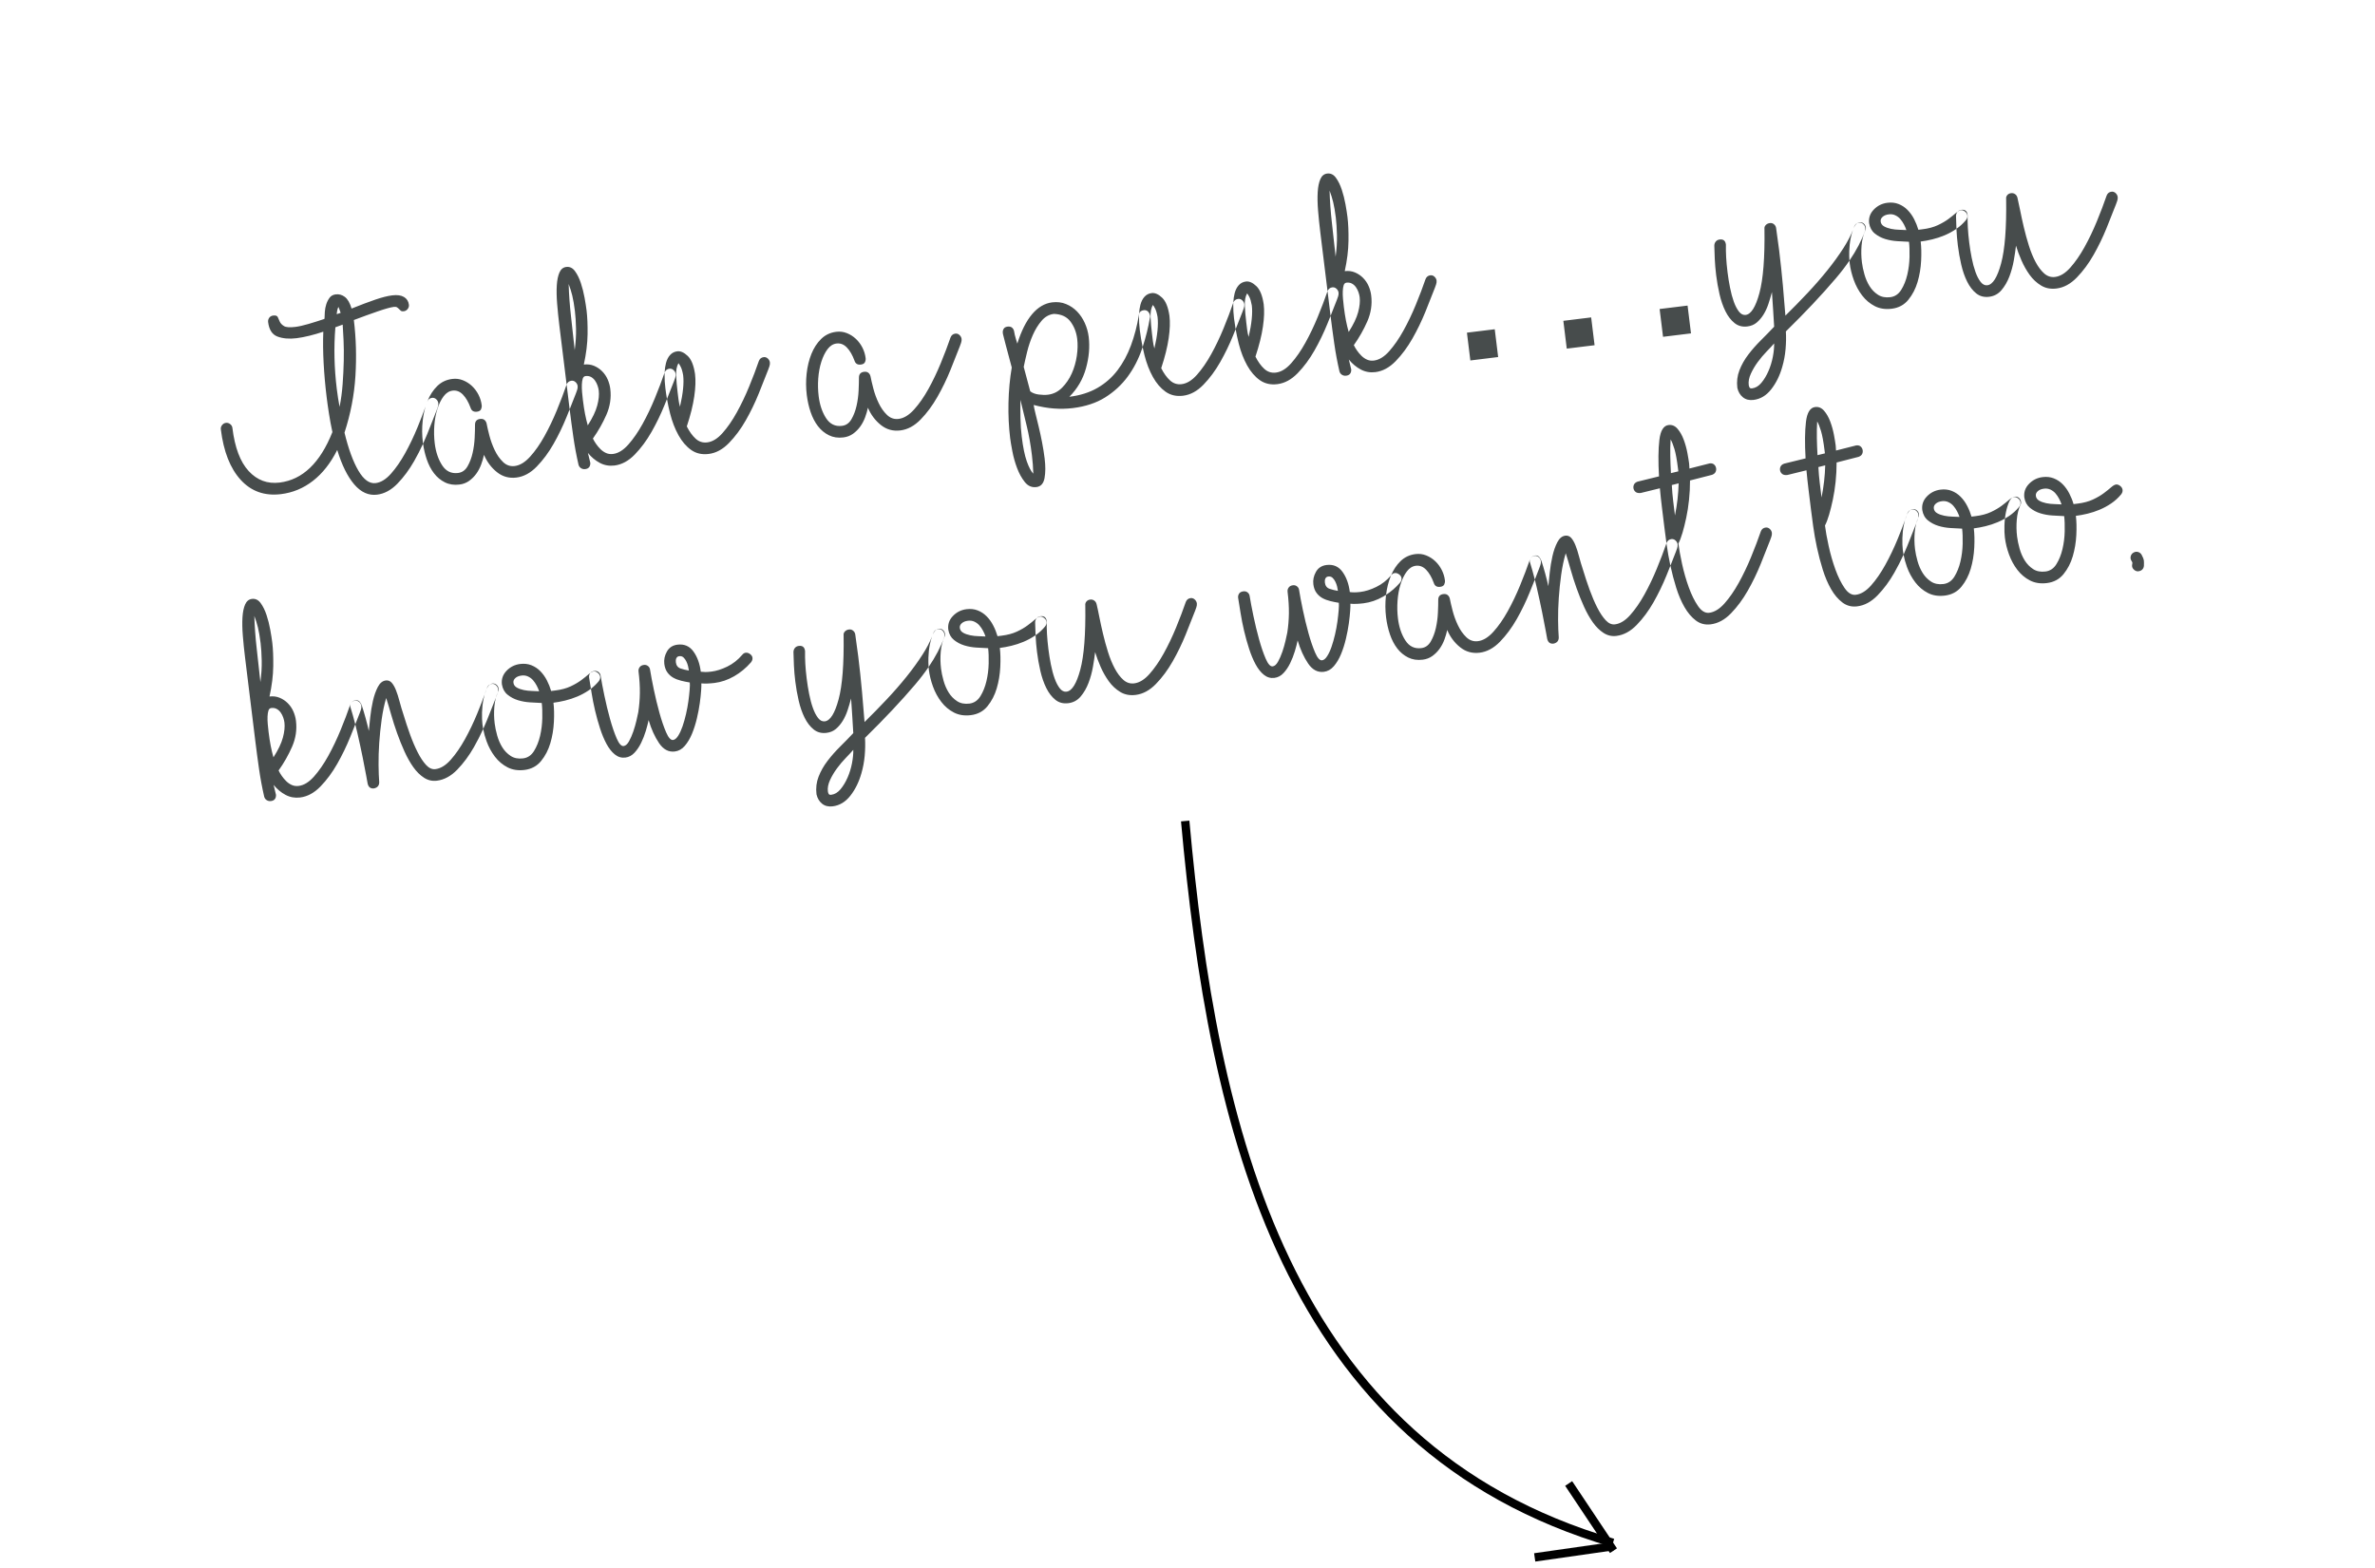<svg width="212" height="140" viewBox="0 0 212 140" fill="none" xmlns="http://www.w3.org/2000/svg">
<path fill-rule="evenodd" clip-rule="evenodd" d="M35.476 43.185C34.918 43.76 34.312 44.087 33.658 44.168C32.901 44.261 32.222 43.955 31.62 43.252C31.019 42.549 30.513 41.524 30.103 40.177C29.514 41.35 28.792 42.268 27.94 42.931C27.087 43.595 26.136 43.991 25.086 44.12C23.624 44.3 22.424 43.875 21.485 42.846C20.547 41.818 19.956 40.314 19.713 38.336C19.696 38.198 19.733 38.071 19.824 37.955C19.914 37.839 20.028 37.773 20.166 37.756C20.304 37.739 20.43 37.776 20.546 37.867C20.662 37.957 20.729 38.071 20.745 38.209C20.961 39.964 21.446 41.249 22.201 42.064C22.956 42.88 23.876 43.221 24.959 43.088C27.007 42.836 28.577 41.334 29.671 38.58C29.55 38.018 29.447 37.468 29.364 36.928C29.28 36.388 29.21 35.895 29.156 35.447C29.031 34.432 28.942 33.422 28.888 32.415C28.834 31.409 28.825 30.476 28.859 29.616C28.456 29.753 28.043 29.873 27.62 29.978C27.196 30.082 26.812 30.155 26.468 30.198C25.814 30.278 25.249 30.23 24.773 30.052C24.298 29.875 24.017 29.442 23.933 28.754C23.916 28.616 23.949 28.49 24.03 28.375C24.113 28.26 24.231 28.193 24.386 28.174C24.609 28.147 24.746 28.196 24.797 28.32C24.847 28.445 24.907 28.582 24.978 28.73C25.049 28.879 25.174 29.008 25.353 29.117C25.532 29.226 25.871 29.249 26.37 29.188C26.68 29.15 27.066 29.063 27.53 28.928C27.994 28.792 28.468 28.642 28.955 28.478C28.953 28.461 28.955 28.447 28.963 28.438C28.97 28.428 28.973 28.415 28.971 28.397C28.971 28.258 28.979 28.073 28.995 27.844C29.01 27.615 29.053 27.392 29.122 27.174C29.191 26.956 29.29 26.76 29.417 26.587C29.544 26.415 29.728 26.314 29.969 26.284C30.261 26.248 30.533 26.324 30.783 26.511C31.033 26.699 31.233 27.046 31.382 27.551C32.197 27.224 32.903 26.958 33.498 26.754C34.093 26.55 34.596 26.423 35.009 26.372C35.457 26.317 35.807 26.366 36.062 26.518C36.316 26.67 36.462 26.901 36.501 27.211C36.517 27.348 36.481 27.475 36.39 27.591C36.3 27.707 36.185 27.773 36.048 27.79C35.927 27.805 35.838 27.79 35.78 27.745C35.722 27.699 35.668 27.649 35.618 27.594C35.567 27.539 35.509 27.49 35.442 27.445C35.376 27.401 35.282 27.387 35.162 27.401C34.869 27.437 34.388 27.571 33.718 27.801C33.048 28.032 32.337 28.29 31.586 28.574C31.785 30.191 31.831 31.853 31.727 33.56C31.622 35.267 31.297 36.957 30.751 38.631C31.105 40.089 31.519 41.221 31.994 42.028C32.468 42.834 32.981 43.203 33.531 43.135C33.996 43.078 34.45 42.8 34.895 42.3C35.341 41.8 35.763 41.189 36.164 40.468C36.564 39.746 36.932 38.976 37.268 38.158C37.538 37.502 37.778 36.88 37.988 36.293C37.867 36.691 37.782 37.114 37.733 37.564C37.662 38.201 37.666 38.838 37.744 39.475C37.75 39.523 37.757 39.572 37.764 39.62C37.521 40.148 37.257 40.664 36.97 41.168C36.532 41.937 36.034 42.61 35.476 43.185ZM50.849 36.547C50.76 36.77 50.667 37.002 50.568 37.245C50.233 38.072 49.847 38.871 49.409 39.64C48.971 40.41 48.472 41.083 47.914 41.657C47.356 42.233 46.75 42.56 46.096 42.64C45.443 42.721 44.864 42.56 44.361 42.159C43.858 41.758 43.471 41.243 43.202 40.612C43.147 40.881 43.065 41.166 42.953 41.468C42.842 41.77 42.697 42.045 42.518 42.294C42.339 42.543 42.125 42.757 41.876 42.936C41.627 43.115 41.34 43.224 41.013 43.265C40.531 43.324 40.099 43.259 39.718 43.07C39.337 42.881 39.011 42.611 38.741 42.26C38.471 41.909 38.254 41.49 38.089 41.004C37.94 40.562 37.831 40.101 37.764 39.62C37.892 39.341 38.014 39.058 38.13 38.772C38.465 37.945 38.745 37.239 38.97 36.652C39.063 36.414 39.113 36.255 39.121 36.175C39.128 36.096 39.13 36.039 39.126 36.004C39.109 35.867 39.046 35.748 38.938 35.648C38.83 35.547 38.707 35.506 38.569 35.523C38.362 35.548 38.219 35.662 38.139 35.864C38.091 36.005 38.041 36.148 37.988 36.293C38.039 36.127 38.096 35.966 38.159 35.809C38.373 35.276 38.663 34.83 39.029 34.471C39.395 34.111 39.845 33.899 40.379 33.834C40.706 33.793 41.02 33.833 41.323 33.953C41.626 34.073 41.896 34.245 42.133 34.469C42.37 34.694 42.564 34.954 42.714 35.25C42.863 35.545 42.958 35.857 42.998 36.184C43.013 36.304 42.993 36.425 42.938 36.545C42.883 36.665 42.761 36.737 42.572 36.76C42.279 36.796 42.09 36.679 42.005 36.411C41.821 35.909 41.594 35.518 41.324 35.237C41.053 34.956 40.746 34.836 40.402 34.879C40.092 34.916 39.825 35.085 39.6 35.383C39.374 35.681 39.189 36.058 39.044 36.512C38.899 36.967 38.807 37.462 38.768 38C38.73 38.537 38.742 39.064 38.805 39.58C38.9 40.354 39.12 41.008 39.465 41.542C39.81 42.076 40.284 42.306 40.886 42.232C41.247 42.188 41.529 41.992 41.73 41.644C41.932 41.296 42.084 40.898 42.186 40.449C42.288 39.999 42.35 39.542 42.371 39.077C42.393 38.611 42.403 38.23 42.401 37.934C42.398 37.62 42.551 37.444 42.86 37.406C43.015 37.387 43.141 37.415 43.238 37.49C43.334 37.566 43.4 37.671 43.434 37.807C43.485 38.08 43.568 38.441 43.684 38.889C43.801 39.338 43.959 39.773 44.159 40.193C44.359 40.614 44.608 40.968 44.905 41.254C45.202 41.541 45.548 41.66 45.944 41.611C46.408 41.554 46.867 41.275 47.321 40.774C47.775 40.273 48.202 39.662 48.602 38.94C49.003 38.219 49.371 37.449 49.707 36.631C50.043 35.812 50.333 35.047 50.578 34.336L50.849 36.547ZM59.537 35.625C59.466 35.801 59.393 35.983 59.317 36.171C58.982 36.998 58.595 37.796 58.157 38.566C57.719 39.336 57.221 40.008 56.663 40.583C56.105 41.158 55.498 41.486 54.845 41.566C54.38 41.623 53.947 41.545 53.546 41.333C53.144 41.12 52.789 40.823 52.48 40.442L52.694 41.333C52.7 41.664 52.548 41.848 52.238 41.886C52.101 41.903 51.975 41.875 51.861 41.802C51.747 41.728 51.673 41.624 51.639 41.488C51.452 40.673 51.298 39.849 51.179 39.017C51.059 38.185 50.95 37.364 50.85 36.556L50.849 36.547C51.063 36.013 51.249 35.539 51.408 35.125C51.501 34.887 51.551 34.728 51.559 34.648C51.567 34.569 51.569 34.512 51.564 34.477C51.547 34.34 51.485 34.221 51.377 34.12C51.268 34.02 51.145 33.978 51.008 33.995C50.801 34.021 50.658 34.134 50.578 34.336L49.931 29.072C49.849 28.401 49.783 27.754 49.733 27.132C49.682 26.509 49.672 25.96 49.701 25.485C49.73 25.01 49.809 24.625 49.939 24.33C50.068 24.034 50.271 23.87 50.546 23.836C50.856 23.798 51.115 23.923 51.326 24.212C51.536 24.5 51.71 24.854 51.849 25.274C51.988 25.693 52.098 26.13 52.18 26.582C52.262 27.035 52.322 27.416 52.36 27.726C52.429 28.294 52.459 28.997 52.449 29.837C52.438 30.676 52.326 31.581 52.114 32.55C52.441 32.51 52.742 32.547 53.018 32.661C53.294 32.776 53.537 32.938 53.746 33.148C53.955 33.358 54.12 33.6 54.241 33.873C54.362 34.147 54.44 34.43 54.476 34.722C54.573 35.514 54.458 36.283 54.131 37.03C53.803 37.778 53.401 38.486 52.925 39.156C52.995 39.305 53.089 39.464 53.206 39.633C53.323 39.802 53.456 39.96 53.605 40.108C53.754 40.255 53.921 40.37 54.105 40.452C54.29 40.534 54.494 40.561 54.718 40.534C55.183 40.477 55.637 40.198 56.082 39.699C56.527 39.199 56.95 38.588 57.351 37.866C57.751 37.145 58.119 36.375 58.455 35.556C58.791 34.738 59.082 33.973 59.326 33.262L59.328 33.257C59.325 33.319 59.323 33.382 59.323 33.446C59.317 33.831 59.341 34.238 59.394 34.668C59.434 34.991 59.481 35.31 59.537 35.625ZM59.537 35.625C59.776 35.029 59.983 34.504 60.157 34.051C60.249 33.812 60.3 33.653 60.307 33.574C60.315 33.494 60.317 33.437 60.313 33.403C60.296 33.265 60.233 33.146 60.125 33.046C60.017 32.946 59.894 32.904 59.756 32.921C59.551 32.946 59.408 33.058 59.328 33.257C59.342 32.949 59.382 32.67 59.446 32.422C59.523 32.125 59.646 31.883 59.815 31.696C59.984 31.509 60.198 31.4 60.456 31.368C60.748 31.332 61.058 31.469 61.384 31.778C61.71 32.088 61.929 32.628 62.041 33.4C62.109 33.951 62.086 34.617 61.972 35.4C61.859 36.182 61.637 37.074 61.306 38.075C61.537 38.535 61.8 38.9 62.095 39.17C62.39 39.439 62.735 39.55 63.131 39.501C63.595 39.444 64.05 39.166 64.495 38.666C64.94 38.166 65.363 37.555 65.763 36.833C66.164 36.112 66.532 35.342 66.868 34.523C67.204 33.705 67.495 32.94 67.739 32.229C67.819 32.027 67.962 31.914 68.169 31.888C68.306 31.871 68.429 31.913 68.538 32.013C68.646 32.114 68.709 32.232 68.725 32.37C68.73 32.404 68.728 32.461 68.72 32.541C68.713 32.62 68.662 32.779 68.569 33.018C68.344 33.604 68.064 34.311 67.729 35.138C67.394 35.965 67.008 36.763 66.57 37.533C66.132 38.303 65.633 38.975 65.075 39.55C64.517 40.125 63.911 40.453 63.258 40.533C62.656 40.607 62.134 40.488 61.694 40.175C61.254 39.862 60.877 39.424 60.564 38.86C60.25 38.296 60 37.65 59.815 36.922C59.707 36.498 59.614 36.065 59.537 35.625ZM30.212 27.407C30.138 27.52 30.086 27.736 30.055 28.055L30.407 27.933C30.356 27.799 30.316 27.686 30.287 27.594C30.258 27.501 30.233 27.439 30.212 27.407ZM30.311 36.327C30.262 36.071 30.217 35.81 30.176 35.545C30.135 35.279 30.097 35.009 30.063 34.733C29.833 32.858 29.791 31.021 29.937 29.222L30.589 28.985C30.614 29.331 30.64 29.79 30.666 30.363C30.693 30.936 30.699 31.555 30.685 32.221C30.67 32.886 30.637 33.576 30.585 34.289C30.533 35.003 30.442 35.682 30.311 36.327ZM50.967 28.224C51.078 29.197 51.189 30.21 51.3 31.261C51.392 30.587 51.431 29.944 51.418 29.335C51.404 28.725 51.371 28.205 51.318 27.775C51.248 27.207 51.17 26.746 51.082 26.39C50.995 26.034 50.887 25.689 50.759 25.355C50.787 26.295 50.856 27.251 50.967 28.224ZM52.466 37.981C52.374 37.661 52.294 37.322 52.223 36.963C52.153 36.605 52.09 36.194 52.032 35.729C52.005 35.506 51.98 35.269 51.958 35.018C51.936 34.768 51.93 34.537 51.939 34.326C51.948 34.116 51.975 33.942 52.019 33.806C52.063 33.669 52.146 33.594 52.266 33.579C52.455 33.556 52.62 33.584 52.761 33.662C52.902 33.741 53.02 33.849 53.115 33.986C53.21 34.122 53.285 34.27 53.34 34.429C53.394 34.589 53.43 34.737 53.447 34.875C53.493 35.253 53.448 35.7 53.31 36.214C53.172 36.729 52.891 37.318 52.466 37.981ZM60.697 36.316C60.635 36.096 60.591 35.879 60.564 35.664L60.486 35.032C60.421 34.499 60.377 34.002 60.356 33.542C60.334 33.082 60.402 32.711 60.56 32.43C60.599 32.46 60.663 32.561 60.754 32.733C60.845 32.905 60.921 33.162 60.98 33.504C61.065 34.193 60.97 35.13 60.697 36.316ZM82.185 37.45C81.627 38.025 81.021 38.352 80.367 38.432C79.713 38.513 79.135 38.352 78.632 37.951C78.128 37.55 77.742 37.035 77.472 36.404C77.418 36.673 77.335 36.958 77.224 37.26C77.112 37.562 76.967 37.837 76.788 38.086C76.609 38.335 76.395 38.549 76.147 38.728C75.898 38.907 75.61 39.017 75.283 39.057C74.802 39.116 74.37 39.051 73.989 38.862C73.608 38.673 73.282 38.403 73.012 38.052C72.742 37.701 72.525 37.282 72.36 36.796C72.195 36.31 72.081 35.8 72.015 35.267C71.937 34.63 71.933 33.993 72.003 33.356C72.073 32.719 72.215 32.134 72.429 31.601C72.643 31.068 72.933 30.622 73.3 30.263C73.666 29.904 74.116 29.691 74.649 29.626C74.976 29.585 75.291 29.625 75.594 29.745C75.897 29.865 76.167 30.038 76.404 30.262C76.641 30.486 76.834 30.746 76.984 31.042C77.134 31.338 77.229 31.649 77.269 31.976C77.284 32.096 77.264 32.217 77.209 32.337C77.154 32.457 77.031 32.529 76.842 32.552C76.55 32.588 76.361 32.472 76.275 32.203C76.092 31.701 75.865 31.31 75.594 31.029C75.324 30.748 75.017 30.628 74.673 30.671C74.363 30.709 74.096 30.877 73.87 31.175C73.645 31.474 73.46 31.85 73.315 32.304C73.17 32.759 73.078 33.255 73.039 33.792C73 34.329 73.013 34.856 73.076 35.372C73.171 36.146 73.391 36.8 73.736 37.334C74.081 37.868 74.554 38.098 75.157 38.024C75.518 37.98 75.799 37.784 76.001 37.436C76.203 37.088 76.355 36.69 76.457 36.241C76.559 35.792 76.621 35.334 76.642 34.869C76.663 34.404 76.674 34.022 76.672 33.726C76.668 33.412 76.821 33.236 77.131 33.198C77.286 33.179 77.412 33.207 77.508 33.282C77.605 33.358 77.67 33.463 77.704 33.599C77.755 33.872 77.839 34.233 77.955 34.681C78.071 35.13 78.229 35.565 78.43 35.985C78.63 36.406 78.878 36.76 79.175 37.046C79.472 37.333 79.819 37.452 80.215 37.403C80.679 37.346 81.138 37.067 81.592 36.566C82.046 36.065 82.472 35.454 82.873 34.733C83.273 34.011 83.641 33.241 83.978 32.423C84.314 31.604 84.604 30.84 84.849 30.128C84.928 29.927 85.072 29.813 85.278 29.788C85.416 29.771 85.539 29.812 85.647 29.913C85.755 30.013 85.818 30.132 85.835 30.269C85.839 30.304 85.838 30.361 85.83 30.44C85.822 30.52 85.772 30.679 85.679 30.917C85.454 31.504 85.174 32.21 84.839 33.037C84.504 33.864 84.117 34.663 83.679 35.432C83.241 36.202 82.743 36.875 82.185 37.45ZM92.514 43.49C92.91 43.441 93.152 43.171 93.24 42.68C93.328 42.189 93.331 41.608 93.248 40.937C93.191 40.473 93.115 39.993 93.019 39.498C92.924 39.004 92.823 38.536 92.716 38.095C92.609 37.654 92.513 37.26 92.427 36.912C92.341 36.565 92.288 36.314 92.269 36.159C92.9 36.326 93.503 36.431 94.076 36.474C94.648 36.517 95.21 36.505 95.761 36.438C96.896 36.298 97.861 35.979 98.656 35.48C99.45 34.98 100.117 34.366 100.656 33.636C101.195 32.906 101.622 32.081 101.937 31.161C101.956 31.104 101.975 31.048 101.994 30.992C102.045 31.238 102.101 31.481 102.163 31.722C102.348 32.45 102.598 33.096 102.912 33.66C103.225 34.224 103.602 34.663 104.042 34.975C104.482 35.288 105.003 35.407 105.606 35.334C106.259 35.253 106.865 34.926 107.423 34.351C107.981 33.776 108.48 33.103 108.918 32.334C109.356 31.564 109.742 30.765 110.077 29.938C110.154 29.75 110.227 29.568 110.297 29.393C110.375 29.833 110.468 30.265 110.576 30.689C110.761 31.417 111.011 32.063 111.324 32.627C111.638 33.191 112.015 33.63 112.455 33.943C112.895 34.255 113.416 34.374 114.018 34.301C114.672 34.22 115.278 33.893 115.836 33.318C116.394 32.743 116.892 32.07 117.33 31.301C117.769 30.531 118.155 29.732 118.49 28.905C118.589 28.662 118.682 28.43 118.771 28.208L118.772 28.216C118.872 29.024 118.981 29.845 119.101 30.677C119.22 31.509 119.374 32.333 119.561 33.148C119.595 33.284 119.669 33.389 119.783 33.462C119.897 33.535 120.023 33.563 120.16 33.547C120.47 33.508 120.622 33.324 120.616 32.993L120.402 32.102C120.711 32.483 121.066 32.78 121.468 32.993C121.869 33.206 122.302 33.283 122.767 33.226C123.42 33.146 124.026 32.819 124.584 32.244C125.143 31.669 125.641 30.996 126.079 30.226C126.517 29.457 126.903 28.658 127.239 27.831C127.574 27.004 127.854 26.297 128.078 25.711C128.171 25.473 128.222 25.314 128.229 25.234C128.237 25.155 128.239 25.098 128.235 25.063C128.218 24.926 128.155 24.807 128.047 24.706C127.938 24.606 127.815 24.565 127.678 24.581C127.471 24.607 127.328 24.721 127.248 24.922C127.004 25.634 126.713 26.398 126.377 27.217C126.041 28.035 125.673 28.805 125.272 29.526C124.872 30.248 124.449 30.859 124.004 31.359C123.559 31.859 123.104 32.137 122.64 32.194C122.416 32.222 122.212 32.194 122.027 32.112C121.843 32.03 121.676 31.915 121.527 31.768C121.378 31.62 121.245 31.462 121.128 31.293C121.011 31.124 120.917 30.965 120.847 30.817C121.323 30.147 121.725 29.438 122.053 28.691C122.38 27.943 122.495 27.174 122.398 26.382C122.362 26.09 122.284 25.807 122.163 25.534C122.042 25.26 121.877 25.019 121.668 24.809C121.458 24.599 121.216 24.436 120.94 24.322C120.664 24.207 120.362 24.17 120.036 24.21C120.248 23.241 120.36 22.337 120.37 21.497C120.381 20.657 120.351 19.954 120.281 19.386C120.243 19.076 120.184 18.695 120.102 18.242C120.02 17.79 119.91 17.354 119.771 16.934C119.632 16.515 119.458 16.16 119.247 15.872C119.037 15.583 118.778 15.458 118.468 15.496C118.193 15.53 117.99 15.694 117.861 15.99C117.731 16.285 117.652 16.67 117.623 17.145C117.594 17.621 117.604 18.169 117.654 18.792C117.705 19.414 117.771 20.061 117.853 20.732L118.5 25.997C118.255 26.708 117.965 27.472 117.629 28.291C117.293 29.109 116.925 29.879 116.524 30.601C116.124 31.322 115.701 31.933 115.256 32.433C114.811 32.933 114.356 33.211 113.892 33.268C113.496 33.317 113.151 33.206 112.856 32.937C112.561 32.668 112.297 32.303 112.066 31.842C112.397 30.841 112.62 29.949 112.733 29.167C112.847 28.385 112.87 27.718 112.802 27.168C112.69 26.396 112.471 25.855 112.144 25.546C111.818 25.236 111.509 25.1 111.217 25.136C110.959 25.167 110.745 25.277 110.576 25.463C110.407 25.65 110.283 25.892 110.207 26.19C110.142 26.438 110.103 26.716 110.089 27.025L110.087 27.029C109.842 27.741 109.552 28.505 109.216 29.324C108.88 30.142 108.512 30.912 108.111 31.634C107.711 32.355 107.288 32.966 106.843 33.466C106.398 33.966 105.943 34.244 105.479 34.301C105.083 34.35 104.738 34.239 104.443 33.97C104.148 33.701 103.885 33.336 103.653 32.875C103.985 31.874 104.207 30.982 104.32 30.2C104.434 29.418 104.457 28.751 104.389 28.201C104.277 27.429 104.058 26.888 103.732 26.579C103.406 26.27 103.096 26.133 102.804 26.169C102.546 26.2 102.332 26.31 102.163 26.496C101.994 26.683 101.871 26.925 101.794 27.223C101.732 27.461 101.693 27.728 101.678 28.023C101.668 28.06 101.661 28.1 101.658 28.143C101.497 29.106 101.262 30.003 100.954 30.836C100.646 31.668 100.247 32.407 99.759 33.052C99.271 33.697 98.672 34.225 97.963 34.635C97.253 35.045 96.417 35.309 95.453 35.428C96.169 34.711 96.663 33.864 96.936 32.888C97.209 31.911 97.29 30.976 97.181 30.081C97.128 29.651 97.012 29.238 96.832 28.84C96.652 28.443 96.422 28.101 96.142 27.812C95.862 27.523 95.534 27.301 95.157 27.147C94.78 26.992 94.368 26.943 93.921 26.997C93.25 27.08 92.651 27.433 92.125 28.056C91.599 28.68 91.161 29.554 90.81 30.68C90.757 30.529 90.713 30.386 90.679 30.251C90.645 30.115 90.613 29.997 90.583 29.896C90.551 29.777 90.528 29.658 90.513 29.538C90.425 29.252 90.235 29.127 89.943 29.162C89.771 29.183 89.652 29.25 89.588 29.363C89.523 29.476 89.498 29.593 89.513 29.713L89.525 29.816L89.527 29.823L89.53 29.838L89.534 29.854L89.557 29.947C89.593 30.089 89.658 30.346 89.754 30.718C89.904 31.302 90.09 32 90.312 32.811C90.14 33.827 90.043 34.883 90.02 35.977C89.997 37.071 90.047 38.117 90.169 39.115C90.203 39.39 90.269 39.784 90.367 40.296C90.465 40.808 90.604 41.306 90.786 41.79C90.968 42.274 91.198 42.691 91.477 43.041C91.755 43.391 92.101 43.541 92.514 43.49ZM118.5 25.997C118.58 25.795 118.723 25.681 118.929 25.656C119.067 25.639 119.19 25.68 119.298 25.781C119.407 25.881 119.469 26 119.486 26.137C119.491 26.172 119.489 26.229 119.481 26.308C119.473 26.388 119.423 26.547 119.33 26.785C119.171 27.199 118.985 27.674 118.771 28.208L118.5 25.997ZM110.089 27.025C110.169 26.826 110.312 26.714 110.517 26.689C110.654 26.672 110.777 26.713 110.886 26.814C110.994 26.914 111.057 27.033 111.073 27.17C111.078 27.205 111.076 27.262 111.068 27.341C111.061 27.421 111.01 27.58 110.917 27.818C110.744 28.271 110.537 28.796 110.297 29.393C110.242 29.078 110.195 28.759 110.155 28.436C110.102 28.006 110.078 27.598 110.083 27.213C110.084 27.149 110.086 27.086 110.089 27.025ZM101.678 28.023C101.729 27.833 101.87 27.724 102.101 27.696C102.169 27.687 102.222 27.69 102.259 27.703C102.366 27.724 102.456 27.783 102.529 27.879C102.602 27.975 102.646 28.083 102.661 28.203C102.667 28.255 102.664 28.299 102.651 28.335C102.499 29.239 102.28 30.125 101.994 30.992C101.889 30.494 101.806 29.987 101.742 29.469C101.689 29.039 101.665 28.631 101.671 28.246C101.672 28.17 101.674 28.096 101.678 28.023ZM92.718 35.226C93.028 35.267 93.304 35.272 93.545 35.243C94.026 35.184 94.446 34.975 94.804 34.617C95.161 34.258 95.45 33.834 95.669 33.345C95.888 32.855 96.038 32.334 96.119 31.783C96.2 31.232 96.212 30.724 96.155 30.259C96.083 29.675 95.885 29.162 95.56 28.721C95.235 28.281 94.74 28.049 94.073 28.027C93.643 28.079 93.275 28.286 92.971 28.647C92.665 29.007 92.407 29.427 92.195 29.907C91.984 30.387 91.814 30.889 91.686 31.411C91.558 31.933 91.456 32.382 91.38 32.758L91.962 34.939C92.155 35.09 92.407 35.186 92.718 35.226ZM92.236 42.293C92.037 42.09 91.843 41.725 91.656 41.198C91.469 40.671 91.318 39.934 91.202 38.988C91.138 38.472 91.101 37.918 91.089 37.325C91.078 36.733 91.077 36.192 91.086 35.702C91.265 36.448 91.452 37.22 91.645 38.017C91.84 38.814 91.995 39.685 92.111 40.632C92.18 41.199 92.222 41.753 92.236 42.293ZM103.045 31.116C102.983 30.897 102.939 30.68 102.912 30.465L102.834 29.832C102.769 29.299 102.725 28.802 102.704 28.342C102.682 27.882 102.75 27.511 102.908 27.23C102.947 27.26 103.011 27.361 103.102 27.534C103.193 27.706 103.269 27.963 103.328 28.305C103.412 28.993 103.318 29.93 103.045 31.116ZM111.457 30.083C111.395 29.864 111.351 29.647 111.325 29.432L111.247 28.799C111.182 28.266 111.138 27.769 111.117 27.309C111.095 26.849 111.163 26.478 111.321 26.197C111.359 26.227 111.424 26.328 111.515 26.5C111.606 26.673 111.681 26.93 111.741 27.272C111.825 27.96 111.731 28.897 111.457 30.083ZM119.222 22.922C119.111 21.87 119 20.858 118.889 19.885C118.778 18.912 118.709 17.955 118.681 17.016C118.809 17.349 118.917 17.694 119.004 18.05C119.091 18.406 119.17 18.868 119.24 19.436C119.293 19.866 119.326 20.385 119.34 20.995C119.353 21.605 119.314 22.247 119.222 22.922ZM120.145 28.624C120.215 28.982 120.296 29.321 120.388 29.642C120.813 28.978 121.094 28.389 121.232 27.875C121.37 27.36 121.415 26.913 121.369 26.535C121.352 26.397 121.316 26.249 121.262 26.09C121.207 25.93 121.132 25.782 121.037 25.646C120.942 25.509 120.824 25.401 120.683 25.323C120.542 25.244 120.377 25.216 120.188 25.239C120.068 25.254 119.985 25.33 119.941 25.466C119.897 25.602 119.87 25.776 119.861 25.987C119.852 26.197 119.858 26.428 119.88 26.678C119.902 26.929 119.927 27.166 119.954 27.39C120.011 27.854 120.075 28.265 120.145 28.624ZM133.73 31.88L133.426 29.398L130.943 29.703L131.248 32.185L133.73 31.88ZM142.032 28.341L142.337 30.824L139.854 31.128L139.549 28.646L142.032 28.341ZM150.943 29.767L150.638 27.285L148.143 27.591L148.448 30.073L150.943 29.767ZM158.108 34.755C157.671 35.315 157.142 35.633 156.523 35.709C156.144 35.756 155.829 35.676 155.577 35.472C155.325 35.267 155.159 34.986 155.08 34.629C155.013 34.078 155.075 33.556 155.268 33.06C155.46 32.565 155.726 32.096 156.064 31.653C156.403 31.21 156.778 30.784 157.191 30.375C157.603 29.966 157.995 29.565 158.366 29.17C158.345 28.718 158.316 28.229 158.277 27.701C158.238 27.173 158.202 26.631 158.169 26.077C158.074 26.438 157.969 26.791 157.854 27.137C157.739 27.483 157.595 27.797 157.42 28.081C157.245 28.364 157.043 28.603 156.814 28.797C156.584 28.991 156.306 29.108 155.979 29.148C155.532 29.203 155.148 29.102 154.829 28.844C154.509 28.587 154.239 28.236 154.018 27.791C153.798 27.347 153.622 26.84 153.491 26.271C153.36 25.702 153.26 25.134 153.19 24.566C153.129 24.067 153.087 23.588 153.066 23.128C153.044 22.668 153.031 22.272 153.025 21.941C153.025 21.801 153.067 21.678 153.15 21.572C153.233 21.466 153.352 21.403 153.507 21.384C153.833 21.344 154.018 21.496 154.06 21.84C154.053 22.207 154.06 22.586 154.082 22.977C154.104 23.367 154.145 23.811 154.206 24.31C154.261 24.758 154.335 25.216 154.428 25.685C154.52 26.154 154.633 26.572 154.765 26.94C154.898 27.308 155.052 27.603 155.228 27.826C155.403 28.049 155.603 28.147 155.827 28.119C156.308 28.06 156.717 27.407 157.053 26.161C157.389 24.915 157.539 23.002 157.501 20.422C157.486 20.302 157.525 20.192 157.618 20.093C157.711 19.995 157.834 19.936 157.989 19.917C158.127 19.9 158.249 19.937 158.357 20.029C158.464 20.12 158.526 20.235 158.543 20.373C158.587 20.734 158.634 21.078 158.683 21.403C158.731 21.729 158.774 22.038 158.81 22.331C158.94 23.397 159.053 24.457 159.148 25.511C159.242 26.565 159.316 27.455 159.371 28.182C160.041 27.523 160.696 26.854 161.338 26.172C161.979 25.491 162.572 24.811 163.117 24.133C163.663 23.455 164.144 22.789 164.562 22.135C164.908 21.593 165.187 21.061 165.398 20.542C165.32 20.754 165.254 20.992 165.2 21.258C165.124 21.634 165.081 22.028 165.07 22.439C165.062 22.751 165.068 23.028 165.086 23.271C164.736 23.786 164.335 24.308 163.885 24.838C162.634 26.31 161.143 27.895 159.413 29.591C159.442 30.112 159.433 30.641 159.385 31.18C159.338 31.718 159.24 32.241 159.093 32.748C158.874 33.526 158.546 34.195 158.108 34.755ZM165.792 19.924C165.839 19.903 165.891 19.89 165.948 19.883C166.086 19.866 166.209 19.907 166.317 20.007C166.426 20.108 166.488 20.227 166.505 20.364C166.512 20.416 166.504 20.495 166.482 20.603C166.175 21.468 165.71 22.357 165.086 23.271C165.092 23.35 165.1 23.424 165.108 23.496C165.17 23.995 165.293 24.499 165.478 25.009C165.662 25.519 165.911 25.977 166.223 26.384C166.535 26.791 166.91 27.108 167.348 27.333C167.786 27.559 168.289 27.637 168.857 27.567C169.476 27.491 169.972 27.225 170.343 26.769C170.715 26.313 170.991 25.782 171.169 25.175C171.348 24.568 171.454 23.935 171.486 23.276C171.519 22.617 171.506 22.047 171.446 21.565C171.773 21.525 172.119 21.46 172.484 21.372C172.848 21.284 173.209 21.165 173.566 21.017C173.924 20.868 174.267 20.682 174.598 20.458L174.638 20.43L174.64 20.479C174.661 20.939 174.703 21.418 174.764 21.917C174.834 22.485 174.934 23.053 175.065 23.622C175.196 24.191 175.372 24.698 175.592 25.142C175.813 25.587 176.083 25.938 176.403 26.195C176.722 26.453 177.106 26.554 177.553 26.5C178.001 26.445 178.369 26.247 178.659 25.905C178.949 25.564 179.183 25.16 179.362 24.693C179.54 24.225 179.673 23.742 179.76 23.242C179.847 22.743 179.911 22.307 179.953 21.935C180.072 22.34 180.235 22.778 180.442 23.25C180.648 23.723 180.893 24.155 181.177 24.548C181.461 24.941 181.802 25.258 182.198 25.497C182.594 25.736 183.05 25.825 183.566 25.761C184.22 25.681 184.826 25.353 185.384 24.778C185.942 24.203 186.44 23.531 186.878 22.761C187.316 21.991 187.703 21.193 188.038 20.366C188.373 19.539 188.653 18.832 188.878 18.246C188.971 18.007 189.021 17.848 189.029 17.769C189.037 17.689 189.038 17.632 189.034 17.598C189.017 17.46 188.954 17.341 188.846 17.241C188.738 17.141 188.615 17.099 188.477 17.116C188.271 17.142 188.127 17.255 188.047 17.457C187.803 18.168 187.513 18.933 187.177 19.751C186.841 20.57 186.472 21.34 186.072 22.061C185.671 22.783 185.249 23.393 184.804 23.893C184.359 24.393 183.904 24.672 183.439 24.729C183.078 24.773 182.755 24.669 182.471 24.416C182.187 24.162 181.931 23.823 181.704 23.396C181.477 22.97 181.278 22.484 181.106 21.938C180.934 21.391 180.784 20.846 180.656 20.303C180.528 19.76 180.418 19.254 180.326 18.785C180.233 18.316 180.152 17.938 180.082 17.649C180.047 17.514 179.978 17.409 179.873 17.334C179.767 17.26 179.646 17.231 179.508 17.248C179.371 17.265 179.26 17.322 179.176 17.42C179.092 17.518 179.058 17.635 179.075 17.773C179.112 20.353 178.963 22.266 178.627 23.512C178.291 24.759 177.882 25.411 177.401 25.47C177.177 25.498 176.977 25.4 176.802 25.177C176.626 24.954 176.472 24.659 176.339 24.291C176.207 23.923 176.094 23.505 176.002 23.036C175.909 22.567 175.835 22.109 175.78 21.662C175.719 21.163 175.678 20.718 175.656 20.328C175.634 19.938 175.627 19.558 175.634 19.191C175.592 18.847 175.407 18.695 175.081 18.735C174.941 18.752 174.83 18.805 174.749 18.893C174.699 18.928 174.647 18.969 174.591 19.018C174.418 19.17 174.199 19.345 173.936 19.544C173.672 19.742 173.35 19.93 172.97 20.107C172.59 20.285 172.134 20.407 171.6 20.472L171.239 20.516C171.147 20.196 171.021 19.88 170.861 19.567C170.7 19.255 170.505 18.982 170.275 18.749C170.046 18.515 169.78 18.338 169.477 18.218C169.174 18.098 168.842 18.06 168.481 18.105C167.999 18.164 167.592 18.367 167.259 18.713C166.926 19.06 166.788 19.465 166.845 19.93C166.911 20.323 167.079 20.63 167.351 20.85C167.622 21.07 167.93 21.233 168.275 21.339C168.62 21.445 168.982 21.51 169.36 21.533C169.738 21.556 170.085 21.575 170.401 21.588C170.446 21.95 170.462 22.402 170.45 22.945C170.438 23.488 170.372 24.015 170.252 24.528C170.131 25.04 169.951 25.49 169.71 25.878C169.469 26.265 169.143 26.484 168.73 26.535C168.3 26.588 167.933 26.515 167.629 26.317C167.325 26.118 167.075 25.861 166.879 25.544C166.683 25.228 166.531 24.875 166.422 24.487C166.313 24.099 166.239 23.741 166.199 23.414C166.137 22.915 166.128 22.414 166.171 21.911C166.214 21.408 166.325 20.963 166.505 20.574C166.548 20.499 166.564 20.418 166.554 20.332C166.535 20.177 166.471 20.054 166.364 19.962C166.257 19.871 166.134 19.833 165.997 19.85C165.923 19.859 165.855 19.884 165.792 19.924ZM165.459 20.387C165.479 20.332 165.499 20.278 165.519 20.223C165.577 20.077 165.668 19.977 165.792 19.924C165.678 19.996 165.581 20.118 165.501 20.291C165.486 20.322 165.472 20.354 165.459 20.387ZM165.459 20.387C165.437 20.437 165.417 20.488 165.398 20.542C165.419 20.49 165.439 20.438 165.459 20.387ZM174.749 18.893C174.74 18.903 174.732 18.913 174.724 18.923C174.641 19.029 174.599 19.152 174.599 19.292C174.604 19.611 174.617 19.991 174.638 20.43C174.952 20.212 175.233 19.954 175.482 19.655C175.587 19.52 175.632 19.383 175.615 19.246C175.598 19.108 175.527 18.99 175.401 18.892C175.276 18.794 175.153 18.752 175.032 18.767C174.95 18.777 174.856 18.819 174.749 18.893ZM156.396 34.677C156.276 34.692 156.198 34.662 156.163 34.588C156.127 34.513 156.105 34.442 156.097 34.373C156.059 34.063 156.122 33.728 156.288 33.367C156.453 33.007 156.659 32.658 156.906 32.322C157.153 31.986 157.416 31.674 157.695 31.387C157.974 31.1 158.198 30.858 158.366 30.663C158.373 31.011 158.335 31.409 158.25 31.856C158.165 32.303 158.034 32.729 157.857 33.135C157.68 33.541 157.47 33.89 157.226 34.182C156.982 34.474 156.706 34.639 156.396 34.677ZM170.168 20.543C169.992 20.53 169.781 20.521 169.536 20.516C169.291 20.511 169.048 20.484 168.806 20.435C168.564 20.386 168.354 20.312 168.176 20.211C167.998 20.111 167.897 19.966 167.874 19.777C167.855 19.622 167.912 19.484 168.046 19.363C168.179 19.242 168.366 19.166 168.607 19.137C168.814 19.111 169.005 19.14 169.181 19.224C169.357 19.307 169.506 19.419 169.629 19.562C169.751 19.704 169.858 19.861 169.949 20.033C170.04 20.205 170.113 20.375 170.168 20.543ZM26.788 71.206C27.442 71.126 28.048 70.799 28.606 70.224C29.164 69.649 29.662 68.976 30.1 68.206C30.538 67.437 30.925 66.638 31.26 65.811C31.425 65.404 31.576 65.026 31.714 64.677C31.775 64.917 31.834 65.16 31.891 65.406C32.077 66.213 32.238 66.953 32.373 67.626C32.508 68.299 32.616 68.858 32.697 69.302L32.722 69.442L32.764 69.672L32.818 69.968C32.892 70.291 33.085 70.433 33.394 70.395C33.7 70.323 33.852 70.138 33.85 69.842C33.817 69.427 33.797 68.909 33.791 68.29C33.785 67.671 33.805 67.018 33.851 66.331C33.898 65.644 33.97 64.95 34.067 64.248C34.164 63.547 34.3 62.906 34.473 62.326C34.614 62.762 34.762 63.255 34.916 63.804C35.071 64.352 35.248 64.907 35.448 65.467C35.648 66.028 35.867 66.573 36.107 67.102C36.347 67.632 36.609 68.097 36.894 68.499C37.179 68.9 37.497 69.215 37.848 69.442C38.199 69.67 38.581 69.758 38.994 69.708C39.648 69.627 40.254 69.3 40.812 68.725C41.37 68.15 41.868 67.478 42.306 66.708C42.605 66.183 42.88 65.644 43.131 65.093C43.2 65.456 43.301 65.821 43.434 66.189C43.619 66.699 43.868 67.158 44.18 67.565C44.492 67.972 44.867 68.288 45.305 68.514C45.743 68.739 46.246 68.817 46.813 68.748C47.433 68.671 47.928 68.406 48.3 67.949C48.672 67.493 48.947 66.962 49.126 66.355C49.305 65.748 49.41 65.115 49.443 64.456C49.476 63.797 49.462 63.227 49.403 62.745C49.73 62.705 50.076 62.641 50.441 62.552C50.805 62.464 51.166 62.345 51.523 62.197C51.88 62.048 52.224 61.862 52.555 61.638C52.621 61.593 52.685 61.547 52.748 61.499C52.766 61.615 52.785 61.734 52.804 61.856C52.885 62.37 52.989 62.899 53.117 63.442C53.245 63.985 53.393 64.517 53.562 65.037C53.73 65.558 53.922 66.019 54.138 66.421C54.353 66.822 54.601 67.136 54.882 67.364C55.163 67.591 55.476 67.684 55.82 67.642C56.13 67.604 56.4 67.461 56.632 67.215C56.864 66.968 57.063 66.673 57.23 66.329C57.398 65.985 57.537 65.628 57.649 65.256C57.76 64.884 57.843 64.564 57.898 64.296C58.137 65.105 58.448 65.791 58.831 66.355C59.215 66.919 59.682 67.168 60.233 67.1C60.577 67.058 60.875 66.89 61.127 66.597C61.379 66.304 61.593 65.946 61.768 65.523C61.943 65.1 62.088 64.645 62.203 64.16C62.318 63.674 62.406 63.214 62.466 62.779C62.526 62.343 62.566 61.963 62.587 61.637C62.609 61.312 62.614 61.106 62.603 61.02C62.939 61.048 63.33 61.035 63.777 60.98C64.379 60.906 64.962 60.708 65.525 60.386C66.088 60.064 66.591 59.648 67.035 59.14C67.141 59.004 67.185 58.868 67.168 58.73C67.154 58.61 67.088 58.504 66.972 58.414C66.837 58.308 66.701 58.264 66.563 58.281C66.443 58.295 66.337 58.361 66.247 58.477C65.865 58.925 65.423 59.272 64.921 59.517C64.418 59.762 63.943 59.912 63.496 59.967C63.289 59.992 63.116 60.005 62.977 60.005C62.837 60.004 62.696 59.995 62.554 59.978C62.465 59.255 62.247 58.653 61.9 58.172C61.553 57.691 61.078 57.487 60.476 57.561C60.046 57.614 59.73 57.819 59.53 58.175C59.329 58.532 59.252 58.899 59.298 59.278C59.337 59.587 59.429 59.842 59.576 60.042C59.723 60.243 59.899 60.4 60.105 60.514C60.311 60.629 60.545 60.718 60.806 60.782C61.067 60.846 61.322 60.898 61.572 60.937C61.589 61.074 61.585 61.293 61.56 61.593C61.536 61.893 61.499 62.229 61.449 62.602C61.398 62.975 61.328 63.359 61.236 63.755C61.145 64.15 61.042 64.516 60.926 64.854C60.81 65.191 60.679 65.473 60.532 65.701C60.386 65.928 60.235 66.052 60.08 66.071C59.874 66.096 59.667 65.868 59.459 65.387C59.252 64.906 59.054 64.328 58.866 63.653C58.679 62.977 58.51 62.282 58.361 61.567C58.212 60.852 58.101 60.263 58.027 59.8C58.01 59.663 57.948 59.552 57.842 59.469C57.736 59.386 57.614 59.353 57.476 59.37C57.304 59.391 57.177 59.459 57.095 59.574C57.013 59.689 56.981 59.815 56.998 59.953C57.084 60.658 57.124 61.3 57.116 61.877C57.108 62.454 57.061 63.028 56.974 63.597C56.941 63.758 56.888 64.001 56.814 64.324C56.74 64.647 56.645 64.978 56.53 65.315C56.414 65.652 56.284 65.948 56.141 66.201C55.997 66.454 55.839 66.591 55.667 66.613C55.461 66.638 55.254 66.41 55.046 65.929C54.839 65.448 54.641 64.87 54.454 64.195C54.266 63.519 54.097 62.824 53.949 62.108C53.8 61.393 53.688 60.805 53.614 60.342C53.597 60.205 53.535 60.094 53.429 60.011C53.323 59.928 53.201 59.895 53.063 59.912C52.897 59.932 52.775 59.988 52.698 60.079C52.651 60.112 52.601 60.152 52.548 60.198C52.375 60.35 52.156 60.526 51.892 60.724C51.629 60.922 51.307 61.11 50.927 61.288C50.547 61.465 50.091 61.587 49.557 61.652L49.196 61.697C49.104 61.376 48.978 61.06 48.818 60.748C48.657 60.436 48.462 60.163 48.232 59.929C48.003 59.695 47.737 59.518 47.434 59.398C47.131 59.278 46.799 59.24 46.438 59.285C45.956 59.344 45.548 59.547 45.215 59.893C44.883 60.24 44.745 60.645 44.802 61.11C44.867 61.503 45.036 61.81 45.308 62.03C45.579 62.25 45.887 62.413 46.232 62.519C46.577 62.625 46.938 62.69 47.317 62.713C47.695 62.737 48.042 62.755 48.358 62.769C48.403 63.13 48.419 63.582 48.407 64.125C48.395 64.668 48.329 65.195 48.209 65.708C48.088 66.22 47.907 66.67 47.667 67.058C47.426 67.445 47.1 67.665 46.687 67.715C46.257 67.768 45.89 67.695 45.586 67.497C45.282 67.298 45.032 67.041 44.836 66.725C44.64 66.408 44.488 66.056 44.379 65.667C44.27 65.279 44.196 64.921 44.156 64.594C44.094 64.096 44.085 63.595 44.128 63.092C44.152 62.809 44.198 62.545 44.265 62.299L44.306 62.192C44.373 62.021 44.417 61.891 44.44 61.801C44.447 61.786 44.454 61.77 44.462 61.754C44.505 61.679 44.521 61.598 44.511 61.512C44.492 61.358 44.428 61.234 44.321 61.143C44.214 61.051 44.091 61.014 43.954 61.031C43.88 61.04 43.812 61.064 43.749 61.104C43.625 61.157 43.534 61.257 43.476 61.404L43.434 61.524C43.37 61.67 43.312 61.831 43.261 62.008C43.066 62.543 42.847 63.107 42.605 63.698C42.269 64.516 41.9 65.286 41.5 66.008C41.1 66.729 40.677 67.34 40.232 67.84C39.787 68.34 39.332 68.618 38.867 68.675C38.575 68.711 38.298 68.588 38.036 68.306C37.775 68.024 37.523 67.644 37.281 67.168C37.039 66.691 36.812 66.16 36.601 65.575C36.389 64.989 36.195 64.402 36.018 63.812C35.879 63.393 35.76 62.993 35.661 62.612C35.562 62.231 35.455 61.899 35.342 61.617C35.229 61.334 35.101 61.113 34.96 60.956C34.818 60.799 34.644 60.733 34.438 60.758C34.145 60.794 33.907 60.989 33.724 61.344C33.54 61.698 33.395 62.113 33.287 62.589C33.18 63.065 33.1 63.551 33.047 64.046C32.994 64.542 32.953 64.948 32.922 65.267C32.843 64.91 32.748 64.528 32.637 64.123C32.526 63.717 32.415 63.347 32.304 63.011C32.251 62.86 32.179 62.738 32.089 62.645C31.999 62.551 31.885 62.512 31.747 62.529C31.593 62.548 31.469 62.611 31.378 62.719C31.36 62.74 31.343 62.762 31.33 62.784C31.307 62.82 31.287 62.859 31.269 62.902C31.025 63.614 30.735 64.378 30.398 65.197C30.062 66.015 29.694 66.785 29.294 67.507C28.893 68.228 28.471 68.839 28.026 69.339C27.58 69.839 27.126 70.117 26.661 70.174C26.438 70.202 26.233 70.174 26.049 70.092C25.864 70.01 25.697 69.895 25.548 69.748C25.399 69.6 25.266 69.442 25.149 69.273C25.032 69.104 24.939 68.945 24.868 68.796C25.345 68.127 25.746 67.418 26.074 66.671C26.401 65.923 26.516 65.154 26.419 64.362C26.383 64.07 26.305 63.787 26.184 63.514C26.063 63.24 25.898 62.999 25.689 62.789C25.48 62.578 25.237 62.416 24.961 62.302C24.685 62.187 24.384 62.15 24.057 62.19C24.27 61.221 24.381 60.317 24.392 59.477C24.402 58.638 24.372 57.934 24.303 57.366C24.265 57.056 24.205 56.675 24.123 56.222C24.041 55.77 23.931 55.334 23.792 54.914C23.653 54.495 23.479 54.141 23.269 53.852C23.059 53.563 22.799 53.438 22.489 53.476C22.214 53.51 22.011 53.675 21.882 53.97C21.752 54.265 21.673 54.65 21.644 55.126C21.615 55.6 21.625 56.149 21.676 56.772C21.726 57.394 21.792 58.041 21.875 58.712L22.794 66.196C22.893 67.004 23.002 67.825 23.122 68.657C23.241 69.49 23.395 70.313 23.582 71.129C23.617 71.264 23.691 71.368 23.804 71.442C23.918 71.515 24.044 71.543 24.181 71.526C24.491 71.488 24.643 71.304 24.637 70.973L24.423 70.082C24.732 70.463 25.087 70.76 25.489 70.973C25.89 71.186 26.323 71.263 26.788 71.206ZM43.261 62.008C43.321 61.844 43.379 61.683 43.434 61.524C43.442 61.506 43.45 61.489 43.458 61.471C43.538 61.298 43.635 61.176 43.749 61.104C43.796 61.083 43.848 61.07 43.905 61.063C44.043 61.046 44.166 61.087 44.274 61.188C44.383 61.288 44.445 61.407 44.462 61.544C44.466 61.579 44.465 61.636 44.457 61.715C44.455 61.738 44.449 61.767 44.44 61.801C44.371 61.958 44.313 62.124 44.265 62.299C44.047 62.864 43.781 63.535 43.466 64.312C43.359 64.576 43.248 64.836 43.131 65.093C43.104 64.954 43.082 64.815 43.065 64.676C43.029 64.383 43.017 64.031 43.027 63.62C43.038 63.208 43.081 62.814 43.157 62.438C43.188 62.286 43.223 62.143 43.261 62.008ZM52.698 60.079C52.808 60.002 52.905 59.958 52.989 59.947C53.109 59.933 53.233 59.974 53.358 60.072C53.484 60.17 53.555 60.288 53.572 60.426C53.589 60.564 53.544 60.7 53.439 60.835C53.231 61.084 53.001 61.306 52.748 61.499C52.689 61.129 52.635 60.794 52.585 60.495C52.568 60.357 52.596 60.231 52.669 60.118C52.678 60.104 52.688 60.091 52.698 60.079ZM31.33 62.784C31.414 62.656 31.537 62.581 31.699 62.562C31.837 62.545 31.96 62.586 32.068 62.686C32.176 62.787 32.239 62.906 32.256 63.043C32.26 63.078 32.258 63.135 32.251 63.214C32.243 63.294 32.193 63.453 32.1 63.691C31.985 63.989 31.857 64.318 31.714 64.677C31.576 64.131 31.426 63.601 31.266 63.086C31.252 62.976 31.273 62.875 31.33 62.784ZM22.91 57.865C23.021 58.838 23.132 59.85 23.244 60.901C23.335 60.227 23.374 59.584 23.361 58.975C23.347 58.365 23.314 57.846 23.261 57.416C23.191 56.848 23.113 56.386 23.025 56.03C22.938 55.674 22.83 55.329 22.702 54.996C22.73 55.935 22.799 56.892 22.91 57.865ZM24.409 67.622C24.317 67.301 24.237 66.962 24.166 66.604C24.096 66.246 24.033 65.834 23.976 65.37C23.948 65.146 23.923 64.909 23.901 64.658C23.879 64.408 23.873 64.177 23.882 63.967C23.891 63.756 23.918 63.582 23.962 63.446C24.006 63.309 24.089 63.234 24.209 63.219C24.398 63.196 24.564 63.224 24.704 63.303C24.845 63.381 24.963 63.489 25.058 63.626C25.154 63.762 25.228 63.91 25.283 64.07C25.337 64.229 25.373 64.377 25.39 64.515C25.436 64.893 25.391 65.34 25.253 65.855C25.116 66.369 24.834 66.958 24.409 67.622ZM47.493 61.696C47.738 61.701 47.949 61.71 48.125 61.723C48.07 61.556 47.996 61.386 47.905 61.213C47.814 61.041 47.708 60.884 47.586 60.742C47.463 60.6 47.314 60.487 47.138 60.404C46.962 60.321 46.771 60.292 46.564 60.317C46.323 60.347 46.136 60.422 46.003 60.543C45.869 60.664 45.812 60.802 45.831 60.957C45.854 61.147 45.955 61.291 46.133 61.392C46.311 61.492 46.521 61.567 46.763 61.616C47.005 61.664 47.248 61.691 47.493 61.696ZM60.75 59.689C60.996 59.772 61.244 59.833 61.493 59.872C61.481 59.769 61.456 59.641 61.42 59.489C61.384 59.336 61.331 59.189 61.261 59.05C61.192 58.91 61.108 58.793 61.009 58.701C60.91 58.608 60.783 58.571 60.629 58.59C60.508 58.605 60.424 58.663 60.375 58.765C60.327 58.867 60.311 58.987 60.328 59.125C60.363 59.417 60.504 59.605 60.75 59.689ZM74.325 71.997C74.944 71.921 75.472 71.603 75.91 71.043C76.348 70.483 76.676 69.814 76.895 69.036C77.042 68.529 77.139 68.006 77.187 67.468C77.234 66.929 77.243 66.4 77.215 65.879C78.945 64.182 80.435 62.598 81.687 61.126C82.137 60.596 82.537 60.074 82.888 59.559C82.894 59.638 82.901 59.712 82.91 59.784C82.971 60.283 83.094 60.787 83.279 61.297C83.464 61.807 83.713 62.265 84.025 62.672C84.336 63.079 84.711 63.396 85.15 63.621C85.588 63.847 86.091 63.925 86.658 63.855C87.278 63.779 87.773 63.513 88.145 63.057C88.517 62.601 88.792 62.07 88.971 61.463C89.15 60.856 89.255 60.223 89.288 59.564C89.32 58.905 89.307 58.335 89.248 57.853C89.575 57.813 89.921 57.748 90.285 57.66C90.65 57.572 91.011 57.453 91.368 57.304C91.725 57.156 92.069 56.969 92.4 56.746L92.439 56.718L92.442 56.767C92.463 57.227 92.504 57.706 92.566 58.205C92.635 58.773 92.736 59.341 92.867 59.91C92.998 60.479 93.174 60.986 93.394 61.43C93.614 61.875 93.885 62.226 94.204 62.483C94.524 62.741 94.908 62.842 95.355 62.787C95.802 62.733 96.171 62.535 96.461 62.193C96.751 61.852 96.985 61.448 97.163 60.981C97.342 60.513 97.474 60.03 97.561 59.53C97.648 59.031 97.713 58.595 97.755 58.223C97.874 58.627 98.037 59.066 98.243 59.538C98.45 60.011 98.695 60.443 98.979 60.836C99.263 61.229 99.603 61.545 99.999 61.785C100.396 62.025 100.852 62.112 101.368 62.049C102.022 61.969 102.627 61.641 103.186 61.066C103.744 60.491 104.242 59.819 104.68 59.049C105.118 58.279 105.505 57.481 105.84 56.654C106.175 55.827 106.455 55.12 106.68 54.534C106.772 54.295 106.823 54.136 106.831 54.057C106.838 53.977 106.84 53.92 106.836 53.886C106.819 53.748 106.756 53.629 106.648 53.529C106.539 53.429 106.416 53.387 106.279 53.404C106.072 53.43 105.929 53.543 105.849 53.745C105.605 54.456 105.314 55.221 104.978 56.039C104.642 56.858 104.274 57.628 103.874 58.349C103.473 59.071 103.05 59.681 102.605 60.181C102.16 60.681 101.706 60.96 101.241 61.017C100.88 61.061 100.557 60.957 100.273 60.704C99.988 60.45 99.733 60.111 99.506 59.684C99.279 59.258 99.079 58.772 98.907 58.225C98.736 57.679 98.586 57.134 98.458 56.591C98.33 56.048 98.22 55.542 98.127 55.073C98.035 54.604 97.954 54.226 97.883 53.937C97.849 53.802 97.779 53.697 97.674 53.623C97.569 53.548 97.448 53.519 97.31 53.536C97.172 53.553 97.062 53.61 96.978 53.708C96.894 53.806 96.86 53.923 96.877 54.061C96.914 56.641 96.765 58.554 96.429 59.8C96.093 61.047 95.684 61.699 95.202 61.758C94.979 61.786 94.779 61.688 94.603 61.465C94.427 61.242 94.273 60.947 94.141 60.579C94.008 60.211 93.896 59.793 93.803 59.324C93.711 58.855 93.637 58.397 93.582 57.949C93.521 57.45 93.479 57.006 93.458 56.616C93.436 56.225 93.429 55.846 93.436 55.479C93.394 55.135 93.209 54.983 92.882 55.023C92.743 55.04 92.632 55.093 92.551 55.181C92.501 55.216 92.448 55.257 92.393 55.306C92.22 55.458 92.001 55.633 91.737 55.831C91.474 56.03 91.152 56.218 90.772 56.395C90.392 56.573 89.935 56.694 89.402 56.76L89.041 56.804C88.949 56.484 88.823 56.167 88.662 55.855C88.502 55.543 88.307 55.27 88.077 55.037C87.848 54.803 87.581 54.626 87.278 54.506C86.976 54.386 86.644 54.348 86.282 54.393C85.8 54.452 85.393 54.654 85.06 55.001C84.727 55.347 84.589 55.753 84.647 56.218C84.712 56.611 84.881 56.918 85.152 57.138C85.424 57.358 85.732 57.521 86.077 57.627C86.422 57.733 86.783 57.797 87.162 57.821C87.54 57.844 87.887 57.863 88.203 57.876C88.248 58.238 88.264 58.69 88.252 59.233C88.24 59.775 88.174 60.303 88.053 60.816C87.933 61.328 87.752 61.778 87.512 62.166C87.271 62.553 86.944 62.772 86.531 62.823C86.101 62.876 85.734 62.803 85.431 62.605C85.127 62.406 84.877 62.149 84.681 61.832C84.485 61.516 84.332 61.163 84.224 60.775C84.115 60.387 84.04 60.029 84 59.702C83.939 59.203 83.93 58.702 83.973 58.199C84.016 57.696 84.127 57.251 84.306 56.862C84.35 56.787 84.366 56.706 84.355 56.62C84.336 56.465 84.273 56.342 84.166 56.25C84.059 56.159 83.936 56.121 83.799 56.138C83.725 56.147 83.657 56.172 83.594 56.212C83.469 56.265 83.378 56.365 83.32 56.511C83.301 56.566 83.281 56.62 83.26 56.675C83.239 56.725 83.219 56.776 83.199 56.829C82.989 57.349 82.71 57.881 82.363 58.423C81.946 59.077 81.464 59.743 80.919 60.421C80.374 61.099 79.78 61.779 79.139 62.46C78.498 63.141 77.843 63.811 77.172 64.47C77.118 63.743 77.044 62.853 76.949 61.799C76.855 60.745 76.742 59.685 76.611 58.619C76.575 58.326 76.533 58.017 76.484 57.691C76.436 57.365 76.389 57.022 76.345 56.661C76.328 56.523 76.266 56.408 76.158 56.317C76.051 56.225 75.928 56.188 75.791 56.205C75.636 56.224 75.512 56.282 75.42 56.381C75.327 56.48 75.288 56.59 75.303 56.71C75.34 59.29 75.191 61.203 74.855 62.449C74.519 63.696 74.11 64.348 73.628 64.407C73.405 64.435 73.205 64.337 73.029 64.114C72.853 63.891 72.699 63.596 72.567 63.228C72.434 62.86 72.322 62.442 72.229 61.973C72.137 61.504 72.063 61.046 72.008 60.598C71.947 60.099 71.905 59.655 71.884 59.265C71.862 58.874 71.855 58.495 71.862 58.128C71.82 57.784 71.635 57.632 71.308 57.672C71.153 57.691 71.034 57.754 70.951 57.86C70.868 57.966 70.827 58.089 70.827 58.229C70.832 58.56 70.846 58.955 70.868 59.416C70.889 59.876 70.93 60.355 70.992 60.854C71.061 61.422 71.162 61.99 71.293 62.559C71.424 63.128 71.6 63.635 71.82 64.079C72.04 64.524 72.311 64.875 72.63 65.132C72.95 65.39 73.334 65.491 73.781 65.436C74.108 65.396 74.386 65.279 74.615 65.085C74.845 64.891 75.047 64.652 75.222 64.369C75.396 64.085 75.541 63.771 75.656 63.425C75.77 63.079 75.876 62.726 75.971 62.365C76.004 62.919 76.04 63.461 76.079 63.989C76.117 64.516 76.147 65.006 76.167 65.458C75.797 65.853 75.405 66.254 74.993 66.663C74.58 67.072 74.204 67.498 73.866 67.941C73.527 68.384 73.262 68.853 73.069 69.348C72.877 69.843 72.815 70.366 72.882 70.917C72.961 71.274 73.126 71.555 73.379 71.76C73.631 71.964 73.946 72.043 74.325 71.997ZM83.199 56.829C83.21 56.802 83.221 56.775 83.232 56.748C83.241 56.724 83.251 56.699 83.26 56.675C83.274 56.642 83.288 56.61 83.302 56.579C83.382 56.406 83.48 56.284 83.594 56.212C83.641 56.191 83.693 56.177 83.75 56.17C83.888 56.154 84.011 56.195 84.119 56.295C84.227 56.396 84.29 56.514 84.307 56.652C84.313 56.704 84.305 56.783 84.284 56.891C83.977 57.755 83.511 58.645 82.888 59.559C82.869 59.316 82.864 59.039 82.872 58.727C82.883 58.316 82.926 57.922 83.002 57.546C83.056 57.28 83.122 57.041 83.199 56.829ZM92.551 55.181C92.657 55.107 92.752 55.065 92.834 55.055C92.954 55.04 93.077 55.082 93.203 55.18C93.328 55.278 93.4 55.396 93.416 55.534C93.433 55.671 93.389 55.808 93.283 55.943C93.035 56.242 92.754 56.5 92.439 56.718C92.419 56.279 92.406 55.899 92.4 55.58C92.401 55.44 92.442 55.317 92.525 55.211C92.534 55.2 92.542 55.191 92.551 55.181ZM73.964 70.876C73.999 70.95 74.077 70.98 74.198 70.965C74.507 70.927 74.784 70.762 75.028 70.47C75.271 70.178 75.482 69.829 75.659 69.423C75.836 69.017 75.967 68.591 76.052 68.144C76.137 67.697 76.175 67.299 76.167 66.951C75.999 67.146 75.776 67.388 75.497 67.675C75.218 67.963 74.955 68.274 74.708 68.61C74.461 68.946 74.255 69.294 74.089 69.655C73.924 70.016 73.861 70.351 73.899 70.661C73.907 70.73 73.929 70.801 73.964 70.876ZM87.338 56.804C87.583 56.809 87.794 56.818 87.97 56.831C87.915 56.663 87.841 56.493 87.75 56.321C87.659 56.149 87.553 55.992 87.43 55.849C87.308 55.707 87.159 55.595 86.983 55.511C86.807 55.428 86.615 55.399 86.409 55.425C86.168 55.454 85.981 55.53 85.847 55.651C85.714 55.772 85.656 55.91 85.675 56.065C85.699 56.254 85.799 56.399 85.978 56.499C86.156 56.6 86.366 56.674 86.608 56.723C86.85 56.772 87.093 56.799 87.338 56.804ZM119.062 59.484C118.81 59.777 118.512 59.944 118.168 59.986C117.617 60.054 117.15 59.806 116.766 59.242C116.383 58.678 116.072 57.991 115.832 57.182C115.778 57.451 115.695 57.771 115.584 58.143C115.472 58.514 115.333 58.872 115.165 59.215C114.998 59.559 114.798 59.854 114.567 60.101C114.335 60.348 114.064 60.49 113.755 60.528C113.411 60.571 113.098 60.478 112.817 60.251C112.536 60.023 112.288 59.709 112.072 59.307C111.857 58.906 111.665 58.445 111.497 57.924C111.328 57.403 111.18 56.871 111.052 56.328C110.924 55.785 110.82 55.257 110.739 54.743C110.659 54.229 110.585 53.775 110.52 53.381C110.503 53.244 110.531 53.118 110.604 53.004C110.678 52.89 110.809 52.822 110.998 52.799C111.136 52.782 111.258 52.815 111.364 52.898C111.47 52.981 111.532 53.091 111.549 53.229C111.623 53.691 111.735 54.28 111.884 54.995C112.032 55.71 112.201 56.406 112.388 57.081C112.576 57.757 112.774 58.335 112.981 58.816C113.189 59.297 113.396 59.525 113.602 59.499C113.774 59.478 113.932 59.341 114.076 59.087C114.219 58.834 114.349 58.539 114.465 58.201C114.58 57.864 114.675 57.534 114.749 57.21C114.823 56.887 114.876 56.645 114.908 56.483C114.996 55.914 115.043 55.34 115.051 54.763C115.059 54.186 115.019 53.545 114.933 52.839C114.916 52.702 114.948 52.575 115.03 52.461C115.112 52.346 115.239 52.278 115.411 52.257C115.549 52.24 115.671 52.273 115.777 52.356C115.883 52.439 115.945 52.549 115.962 52.687C116.036 53.149 116.147 53.738 116.296 54.453C116.445 55.168 116.614 55.864 116.801 56.539C116.989 57.215 117.187 57.793 117.394 58.274C117.602 58.755 117.809 58.983 118.015 58.957C118.17 58.938 118.321 58.815 118.467 58.587C118.614 58.36 118.745 58.077 118.861 57.74C118.977 57.403 119.08 57.036 119.171 56.641C119.263 56.246 119.333 55.862 119.384 55.489C119.434 55.116 119.471 54.779 119.495 54.48C119.52 54.18 119.523 53.961 119.507 53.823C119.257 53.784 119.002 53.732 118.741 53.668C118.48 53.604 118.246 53.515 118.04 53.401C117.834 53.286 117.657 53.129 117.511 52.929C117.364 52.729 117.271 52.474 117.233 52.164C117.187 51.785 117.264 51.418 117.465 51.062C117.665 50.705 117.981 50.501 118.411 50.448C119.013 50.374 119.488 50.577 119.835 51.059C120.182 51.54 120.4 52.142 120.489 52.864C120.631 52.882 120.772 52.891 120.911 52.891C121.051 52.891 121.224 52.879 121.431 52.854C121.878 52.799 122.353 52.649 122.855 52.404C123.352 52.162 123.789 51.821 124.167 51.381L124.154 51.41L124.139 51.447C123.936 51.954 123.797 52.509 123.724 53.112C123.637 53.168 123.549 53.221 123.46 53.272C122.897 53.595 122.314 53.793 121.712 53.867C121.265 53.922 120.874 53.935 120.538 53.906C120.549 53.992 120.544 54.198 120.522 54.524C120.501 54.849 120.461 55.23 120.401 55.665C120.341 56.1 120.253 56.561 120.138 57.046C120.023 57.532 119.878 57.986 119.703 58.41C119.528 58.833 119.314 59.191 119.062 59.484ZM137.004 51.75C136.865 52.098 136.714 52.476 136.549 52.883C136.214 53.71 135.827 54.509 135.389 55.279C134.951 56.048 134.453 56.721 133.895 57.296C133.337 57.871 132.731 58.198 132.077 58.279C131.423 58.359 130.845 58.198 130.342 57.797C129.838 57.397 129.452 56.881 129.182 56.25C129.128 56.519 129.045 56.804 128.934 57.106C128.822 57.408 128.677 57.683 128.498 57.932C128.319 58.181 128.105 58.395 127.857 58.574C127.608 58.753 127.32 58.863 126.993 58.903C126.512 58.962 126.08 58.897 125.699 58.708C125.318 58.519 124.992 58.249 124.722 57.898C124.452 57.547 124.235 57.128 124.07 56.642C123.906 56.156 123.791 55.646 123.725 55.113C123.647 54.476 123.643 53.839 123.713 53.202C123.716 53.172 123.72 53.142 123.724 53.112C124.181 52.816 124.597 52.454 124.97 52.026C125.076 51.891 125.12 51.754 125.103 51.617C125.089 51.496 125.023 51.391 124.907 51.3C124.772 51.195 124.636 51.15 124.498 51.167C124.378 51.182 124.272 51.247 124.182 51.363L124.167 51.381C124.378 50.877 124.659 50.453 125.01 50.109C125.376 49.75 125.826 49.537 126.359 49.472C126.686 49.432 127.001 49.471 127.304 49.592C127.607 49.712 127.877 49.883 128.114 50.108C128.351 50.332 128.544 50.592 128.694 50.888C128.844 51.184 128.939 51.495 128.979 51.822C128.994 51.942 128.974 52.063 128.919 52.183C128.864 52.303 128.742 52.375 128.552 52.398C128.26 52.434 128.071 52.318 127.985 52.049C127.802 51.547 127.575 51.156 127.304 50.875C127.034 50.594 126.727 50.474 126.383 50.517C126.073 50.555 125.806 50.723 125.58 51.021C125.355 51.319 125.17 51.696 125.025 52.15C124.88 52.605 124.788 53.101 124.749 53.638C124.71 54.175 124.723 54.702 124.786 55.218C124.881 55.992 125.101 56.647 125.446 57.181C125.791 57.714 126.264 57.944 126.867 57.87C127.228 57.826 127.509 57.63 127.711 57.282C127.913 56.934 128.065 56.536 128.167 56.087C128.269 55.638 128.331 55.18 128.352 54.715C128.374 54.249 128.384 53.868 128.382 53.572C128.378 53.258 128.531 53.082 128.841 53.044C128.996 53.025 129.122 53.053 129.218 53.129C129.315 53.204 129.38 53.309 129.414 53.445C129.465 53.718 129.549 54.079 129.665 54.528C129.781 54.976 129.939 55.411 130.14 55.831C130.34 56.252 130.588 56.606 130.885 56.892C131.183 57.179 131.529 57.298 131.925 57.249C132.389 57.192 132.848 56.913 133.302 56.412C133.756 55.911 134.183 55.3 134.583 54.579C134.983 53.857 135.352 53.087 135.688 52.269C136.024 51.45 136.314 50.686 136.559 49.974C136.576 49.931 136.596 49.892 136.619 49.857C136.563 49.947 136.541 50.048 136.555 50.158C136.715 50.673 136.865 51.203 137.004 51.75ZM149.107 50.51C148.997 50.785 148.88 51.076 148.755 51.385C148.42 52.212 148.034 53.01 147.596 53.78C147.157 54.55 146.659 55.222 146.101 55.797C145.543 56.372 144.937 56.7 144.284 56.78C143.871 56.831 143.489 56.742 143.138 56.514C142.787 56.287 142.469 55.972 142.184 55.571C141.898 55.169 141.636 54.704 141.396 54.174C141.157 53.645 140.937 53.1 140.737 52.539C140.538 51.979 140.36 51.424 140.206 50.876C140.051 50.327 139.903 49.834 139.762 49.398C139.589 49.978 139.454 50.619 139.356 51.321C139.259 52.022 139.187 52.717 139.141 53.403C139.094 54.09 139.074 54.743 139.08 55.362C139.086 55.982 139.106 56.499 139.139 56.914C139.141 57.21 138.989 57.395 138.684 57.467C138.374 57.505 138.182 57.363 138.107 57.04L138.053 56.744L138.012 56.514L137.986 56.374C137.905 55.93 137.798 55.371 137.662 54.698C137.527 54.025 137.367 53.285 137.18 52.478C137.124 52.232 137.065 51.989 137.004 51.75C137.146 51.39 137.275 51.061 137.389 50.763C137.482 50.525 137.532 50.366 137.54 50.286C137.548 50.207 137.549 50.15 137.545 50.115C137.528 49.978 137.466 49.859 137.357 49.758C137.249 49.658 137.126 49.617 136.988 49.634C136.826 49.654 136.703 49.728 136.619 49.857C136.633 49.834 136.649 49.812 136.667 49.791C136.759 49.684 136.882 49.62 137.037 49.601C137.174 49.584 137.288 49.623 137.378 49.717C137.468 49.81 137.54 49.932 137.594 50.083C137.705 50.419 137.816 50.789 137.927 51.195C138.037 51.6 138.132 51.982 138.211 52.339C138.242 52.021 138.284 51.614 138.336 51.118C138.389 50.623 138.469 50.137 138.576 49.661C138.684 49.185 138.829 48.77 139.013 48.416C139.196 48.061 139.434 47.866 139.727 47.83C139.933 47.805 140.107 47.871 140.249 48.028C140.39 48.185 140.518 48.406 140.631 48.689C140.745 48.971 140.851 49.303 140.95 49.684C141.049 50.065 141.168 50.465 141.307 50.885C141.484 51.474 141.678 52.061 141.89 52.647C142.102 53.232 142.328 53.763 142.57 54.24C142.812 54.716 143.064 55.096 143.326 55.378C143.587 55.66 143.864 55.783 144.157 55.748C144.621 55.691 145.076 55.412 145.521 54.912C145.966 54.412 146.389 53.801 146.789 53.08C147.19 52.358 147.558 51.588 147.894 50.77C148.225 49.964 148.512 49.209 148.754 48.507L148.768 48.606C148.85 49.207 148.963 49.84 149.106 50.503L149.107 50.51ZM149.107 50.51C149.291 50.047 149.454 49.632 149.595 49.264C149.688 49.026 149.739 48.867 149.746 48.788C149.754 48.708 149.756 48.651 149.751 48.617C149.735 48.479 149.672 48.36 149.564 48.26C149.455 48.16 149.332 48.118 149.195 48.135C148.988 48.16 148.845 48.274 148.765 48.476L148.754 48.507C148.678 47.95 148.617 47.485 148.571 47.111L148.349 45.305C148.278 44.72 148.216 44.151 148.166 43.598L146.462 44.017C146.256 44.042 146.099 44.009 145.992 43.918C145.884 43.826 145.822 43.712 145.805 43.574C145.791 43.453 145.812 43.342 145.869 43.239C145.926 43.136 146.03 43.057 146.181 43.004L148.088 42.534C148.011 41.199 148.022 40.115 148.121 39.282C148.219 38.449 148.492 38.005 148.939 37.95C149.249 37.912 149.516 38.023 149.74 38.284C149.964 38.544 150.148 38.867 150.291 39.251C150.434 39.635 150.544 40.028 150.619 40.429C150.695 40.83 150.747 41.151 150.777 41.392C150.787 41.478 150.792 41.556 150.792 41.626C150.792 41.696 150.796 41.765 150.805 41.834L152.608 41.376C152.78 41.355 152.916 41.391 153.014 41.484C153.113 41.576 153.171 41.691 153.188 41.829C153.203 41.95 153.181 42.061 153.124 42.164C153.067 42.267 152.963 42.346 152.813 42.399L150.857 42.901C150.858 43.477 150.828 44.053 150.768 44.628C150.708 45.203 150.625 45.737 150.519 46.23C150.414 46.723 150.303 47.169 150.186 47.568C150.069 47.966 149.947 48.287 149.819 48.53C149.881 49.029 149.991 49.639 150.149 50.362C150.308 51.085 150.506 51.776 150.744 52.437C150.983 53.098 151.256 53.653 151.565 54.105C151.873 54.556 152.208 54.759 152.57 54.715C153.034 54.657 153.489 54.379 153.934 53.879C154.379 53.379 154.802 52.768 155.202 52.047C155.602 51.325 155.971 50.555 156.307 49.737C156.643 48.919 156.933 48.154 157.178 47.443C157.258 47.241 157.401 47.127 157.607 47.102C157.745 47.085 157.868 47.127 157.976 47.227C158.085 47.327 158.147 47.446 158.164 47.584C158.168 47.618 158.167 47.675 158.159 47.755C158.151 47.834 158.101 47.993 158.008 48.231C157.783 48.818 157.503 49.525 157.168 50.352C156.833 51.179 156.447 51.977 156.008 52.747C155.57 53.517 155.072 54.189 154.514 54.764C153.956 55.339 153.35 55.666 152.696 55.747C152.197 55.808 151.755 55.692 151.37 55.399C150.985 55.106 150.648 54.706 150.358 54.2C150.069 53.694 149.824 53.118 149.622 52.47C149.421 51.825 149.249 51.171 149.107 50.51ZM119.428 52.759C119.179 52.72 118.931 52.658 118.685 52.575C118.439 52.492 118.298 52.304 118.262 52.011C118.246 51.874 118.261 51.754 118.31 51.652C118.359 51.55 118.443 51.492 118.564 51.477C118.718 51.458 118.845 51.495 118.944 51.587C119.043 51.68 119.127 51.796 119.196 51.936C119.266 52.076 119.319 52.222 119.355 52.375C119.391 52.528 119.416 52.656 119.428 52.759ZM149.153 42.246C149.124 41.726 149.104 41.213 149.095 40.708C149.085 40.202 149.095 39.712 149.124 39.237C149.233 39.416 149.346 39.699 149.464 40.086C149.581 40.473 149.687 41.054 149.782 41.828L149.814 42.086L149.153 42.246ZM149.355 44.749L149.512 46.026C149.708 45.059 149.817 44.103 149.841 43.157L149.231 43.31C149.258 43.814 149.299 44.293 149.355 44.749ZM165.78 54.14C166.434 54.06 167.04 53.732 167.598 53.157C168.156 52.583 168.654 51.91 169.092 51.14C169.391 50.615 169.666 50.077 169.917 49.526C169.986 49.888 170.087 50.254 170.22 50.622C170.405 51.132 170.654 51.59 170.966 51.997C171.278 52.404 171.653 52.721 172.091 52.946C172.529 53.172 173.032 53.25 173.599 53.18C174.219 53.104 174.714 52.838 175.086 52.382C175.458 51.926 175.733 51.395 175.912 50.788C176.091 50.181 176.196 49.548 176.229 48.889C176.262 48.23 176.248 47.66 176.189 47.178C176.516 47.138 176.862 47.074 177.226 46.985C177.591 46.897 177.952 46.778 178.309 46.629C178.533 46.536 178.752 46.428 178.966 46.305C178.943 46.51 178.928 46.719 178.923 46.934C178.912 47.346 178.925 47.698 178.961 47.99C179.022 48.489 179.145 48.993 179.33 49.503C179.515 50.013 179.763 50.472 180.075 50.879C180.387 51.286 180.762 51.602 181.2 51.828C181.638 52.053 182.141 52.131 182.709 52.062C183.328 51.986 183.824 51.72 184.196 51.264C184.568 50.807 184.843 50.276 185.022 49.669C185.2 49.062 185.306 48.429 185.339 47.77C185.371 47.111 185.358 46.541 185.299 46.059C185.626 46.019 185.971 45.955 186.336 45.867C186.701 45.778 187.061 45.66 187.419 45.511C187.776 45.362 188.12 45.176 188.45 44.952C188.781 44.728 189.075 44.461 189.334 44.149C189.44 44.014 189.484 43.878 189.467 43.74C189.45 43.602 189.379 43.485 189.253 43.386C189.128 43.288 189.005 43.247 188.885 43.261C188.764 43.276 188.617 43.36 188.444 43.512C188.27 43.664 188.052 43.84 187.788 44.038C187.524 44.236 187.202 44.424 186.822 44.602C186.443 44.779 185.986 44.901 185.453 44.967L185.091 45.011C185 44.69 184.874 44.374 184.713 44.062C184.552 43.75 184.357 43.477 184.128 43.243C183.898 43.009 183.632 42.832 183.329 42.712C183.026 42.593 182.694 42.555 182.333 42.599C181.851 42.658 181.444 42.861 181.111 43.208C180.778 43.554 180.64 43.959 180.697 44.424C180.763 44.818 180.932 45.124 181.203 45.344C181.475 45.564 181.783 45.727 182.128 45.833C182.472 45.939 182.834 46.004 183.212 46.027C183.591 46.051 183.938 46.069 184.254 46.083C184.298 46.444 184.314 46.896 184.302 47.439C184.291 47.982 184.224 48.51 184.104 49.022C183.983 49.535 183.803 49.985 183.562 50.372C183.322 50.76 182.995 50.979 182.582 51.029C182.152 51.082 181.785 51.01 181.481 50.811C181.178 50.612 180.928 50.355 180.732 50.039C180.536 49.722 180.383 49.37 180.274 48.981C180.166 48.593 180.091 48.236 180.051 47.909C179.99 47.41 179.981 46.909 180.024 46.406C180.067 45.903 180.178 45.457 180.357 45.068C180.4 44.993 180.417 44.913 180.406 44.826C180.387 44.672 180.324 44.548 180.217 44.457C180.109 44.365 179.987 44.328 179.849 44.345C179.775 44.354 179.706 44.379 179.643 44.419C179.551 44.46 179.449 44.53 179.334 44.631C179.161 44.783 178.942 44.958 178.678 45.157C178.415 45.355 178.093 45.543 177.713 45.72C177.333 45.898 176.876 46.02 176.343 46.085L175.982 46.129C175.89 45.809 175.764 45.492 175.603 45.18C175.443 44.868 175.248 44.595 175.018 44.362C174.789 44.128 174.522 43.951 174.22 43.831C173.917 43.711 173.585 43.673 173.223 43.718C172.742 43.777 172.334 43.98 172.001 44.326C171.668 44.672 171.531 45.078 171.588 45.542C171.653 45.936 171.822 46.243 172.093 46.463C172.365 46.683 172.673 46.846 173.018 46.952C173.363 47.058 173.724 47.123 174.103 47.146C174.481 47.169 174.828 47.188 175.144 47.201C175.189 47.563 175.205 48.015 175.193 48.558C175.181 49.1 175.115 49.628 174.994 50.141C174.874 50.653 174.693 51.103 174.453 51.491C174.212 51.878 173.886 52.097 173.473 52.148C173.043 52.201 172.676 52.128 172.372 51.929C172.068 51.731 171.818 51.474 171.622 51.157C171.426 50.841 171.274 50.488 171.165 50.1C171.056 49.712 170.982 49.354 170.941 49.027C170.88 48.528 170.871 48.027 170.914 47.524C170.938 47.242 170.984 46.978 171.051 46.731L171.092 46.625C171.159 46.454 171.203 46.324 171.226 46.234C171.23 46.224 171.235 46.215 171.239 46.205C171.242 46.199 171.245 46.193 171.248 46.187C171.291 46.112 171.307 46.031 171.296 45.945C171.277 45.79 171.214 45.667 171.107 45.575C171 45.484 170.877 45.446 170.74 45.463C170.666 45.472 170.598 45.497 170.535 45.536C170.411 45.59 170.319 45.69 170.261 45.836L170.22 45.957C170.156 46.103 170.098 46.264 170.047 46.441C169.852 46.976 169.633 47.539 169.391 48.13C169.054 48.949 168.686 49.719 168.286 50.44C167.885 51.162 167.463 51.773 167.018 52.273C166.573 52.773 166.118 53.051 165.653 53.108C165.292 53.152 164.957 52.949 164.648 52.498C164.34 52.047 164.066 51.491 163.828 50.831C163.59 50.17 163.391 49.478 163.233 48.756C163.074 48.033 162.964 47.422 162.903 46.923C163.03 46.681 163.153 46.36 163.27 45.961C163.387 45.563 163.498 45.117 163.603 44.624C163.708 44.13 163.791 43.596 163.852 43.022C163.912 42.447 163.942 41.871 163.941 41.295L165.896 40.793C166.047 40.739 166.151 40.661 166.208 40.558C166.265 40.455 166.286 40.343 166.272 40.223C166.255 40.085 166.197 39.97 166.098 39.877C166 39.785 165.864 39.749 165.692 39.77L163.888 40.227C163.88 40.158 163.876 40.089 163.876 40.019C163.876 39.949 163.871 39.871 163.86 39.785C163.831 39.544 163.778 39.223 163.703 38.822C163.627 38.421 163.518 38.029 163.375 37.645C163.232 37.26 163.048 36.938 162.824 36.677C162.6 36.417 162.333 36.306 162.023 36.343C161.576 36.398 161.303 36.842 161.204 37.675C161.106 38.508 161.095 39.592 161.171 40.928L159.265 41.397C159.114 41.451 159.01 41.529 158.953 41.632C158.896 41.735 158.874 41.847 158.889 41.967C158.906 42.105 158.968 42.22 159.076 42.311C159.183 42.403 159.34 42.436 159.546 42.411L161.25 41.992C161.3 42.544 161.361 43.113 161.433 43.698L161.655 45.505C161.703 45.9 161.769 46.399 161.852 47C161.934 47.601 162.047 48.233 162.189 48.897C162.332 49.56 162.504 50.216 162.706 50.864C162.908 51.511 163.153 52.088 163.442 52.594C163.731 53.1 164.069 53.499 164.454 53.792C164.839 54.086 165.281 54.202 165.78 54.14ZM170.047 46.441C170.107 46.277 170.165 46.115 170.22 45.957C170.228 45.939 170.236 45.921 170.244 45.904C170.324 45.731 170.421 45.608 170.535 45.536C170.582 45.516 170.634 45.502 170.691 45.495C170.829 45.478 170.952 45.52 171.06 45.62C171.168 45.721 171.231 45.84 171.248 45.977C171.252 46.011 171.25 46.069 171.243 46.148C171.241 46.17 171.235 46.199 171.226 46.234C171.157 46.391 171.099 46.556 171.051 46.731C170.833 47.296 170.567 47.968 170.252 48.745C170.145 49.008 170.034 49.268 169.917 49.526C169.89 49.386 169.868 49.247 169.851 49.109C169.815 48.816 169.803 48.464 169.813 48.052C169.824 47.641 169.867 47.247 169.943 46.871C169.974 46.719 170.009 46.575 170.047 46.441ZM179.643 44.419C179.529 44.491 179.433 44.613 179.353 44.785C179.229 45.054 179.129 45.376 179.053 45.752C179.016 45.932 178.987 46.117 178.966 46.305C179.093 46.232 179.218 46.154 179.341 46.071C179.671 45.847 179.966 45.579 180.224 45.268C180.33 45.133 180.374 44.996 180.358 44.859C180.341 44.721 180.269 44.603 180.144 44.505C180.018 44.407 179.895 44.365 179.775 44.38C179.734 44.385 179.69 44.398 179.643 44.419ZM162.178 39.101C162.188 39.606 162.207 40.119 162.236 40.64L162.898 40.48L162.866 40.222C162.771 39.447 162.665 38.867 162.547 38.48C162.43 38.092 162.317 37.809 162.207 37.631C162.178 38.106 162.169 38.596 162.178 39.101ZM162.596 44.42L162.439 43.142C162.383 42.687 162.341 42.207 162.315 41.704L162.924 41.55C162.901 42.496 162.791 43.453 162.596 44.42ZM174.911 46.156C174.735 46.143 174.524 46.134 174.279 46.129C174.034 46.124 173.791 46.097 173.549 46.048C173.307 45.999 173.097 45.925 172.919 45.824C172.741 45.724 172.64 45.579 172.617 45.39C172.598 45.235 172.655 45.097 172.788 44.976C172.922 44.855 173.109 44.779 173.35 44.75C173.557 44.724 173.748 44.753 173.924 44.837C174.1 44.92 174.249 45.032 174.371 45.175C174.494 45.317 174.6 45.474 174.691 45.646C174.782 45.818 174.856 45.988 174.911 46.156ZM184.021 45.038C183.844 45.024 183.634 45.015 183.389 45.01C183.144 45.005 182.9 44.979 182.658 44.93C182.417 44.881 182.207 44.806 182.028 44.706C181.85 44.605 181.749 44.461 181.726 44.271C181.707 44.117 181.764 43.979 181.898 43.857C182.032 43.736 182.219 43.661 182.46 43.631C182.666 43.606 182.857 43.635 183.034 43.718C183.21 43.801 183.359 43.914 183.481 44.056C183.603 44.198 183.71 44.355 183.801 44.528C183.892 44.7 183.965 44.87 184.021 45.038ZM191.219 50.86C191.133 50.94 191.029 50.988 190.909 51.002L190.806 51.015C190.664 50.998 190.543 50.934 190.442 50.824C190.341 50.714 190.299 50.588 190.317 50.447C190.339 50.339 190.347 50.268 190.343 50.234C190.341 50.217 190.329 50.188 190.306 50.147C190.284 50.106 190.262 50.069 190.24 50.037C190.172 49.906 190.16 49.772 190.204 49.635C190.248 49.499 190.336 49.396 190.468 49.328C190.599 49.259 190.733 49.247 190.869 49.292C191.006 49.336 191.108 49.424 191.177 49.555C191.29 49.768 191.353 49.926 191.366 50.03C191.379 50.133 191.381 50.298 191.374 50.526C191.357 50.668 191.305 50.779 191.219 50.86Z" fill="#474C4C"/>
<path d="M105.794 73.306C108.273 100.717 114.597 129.158 143.98 137.761" stroke="black" stroke-width="0.75"/>
<path d="M144.023 138.458C142.69 136.458 141.357 134.458 140.023 132.458" stroke="black" stroke-width="0.75"/>
<path d="M143.992 138.058C141.659 138.391 139.326 138.724 136.992 139.058" stroke="black" stroke-width="0.75"/>
</svg>
